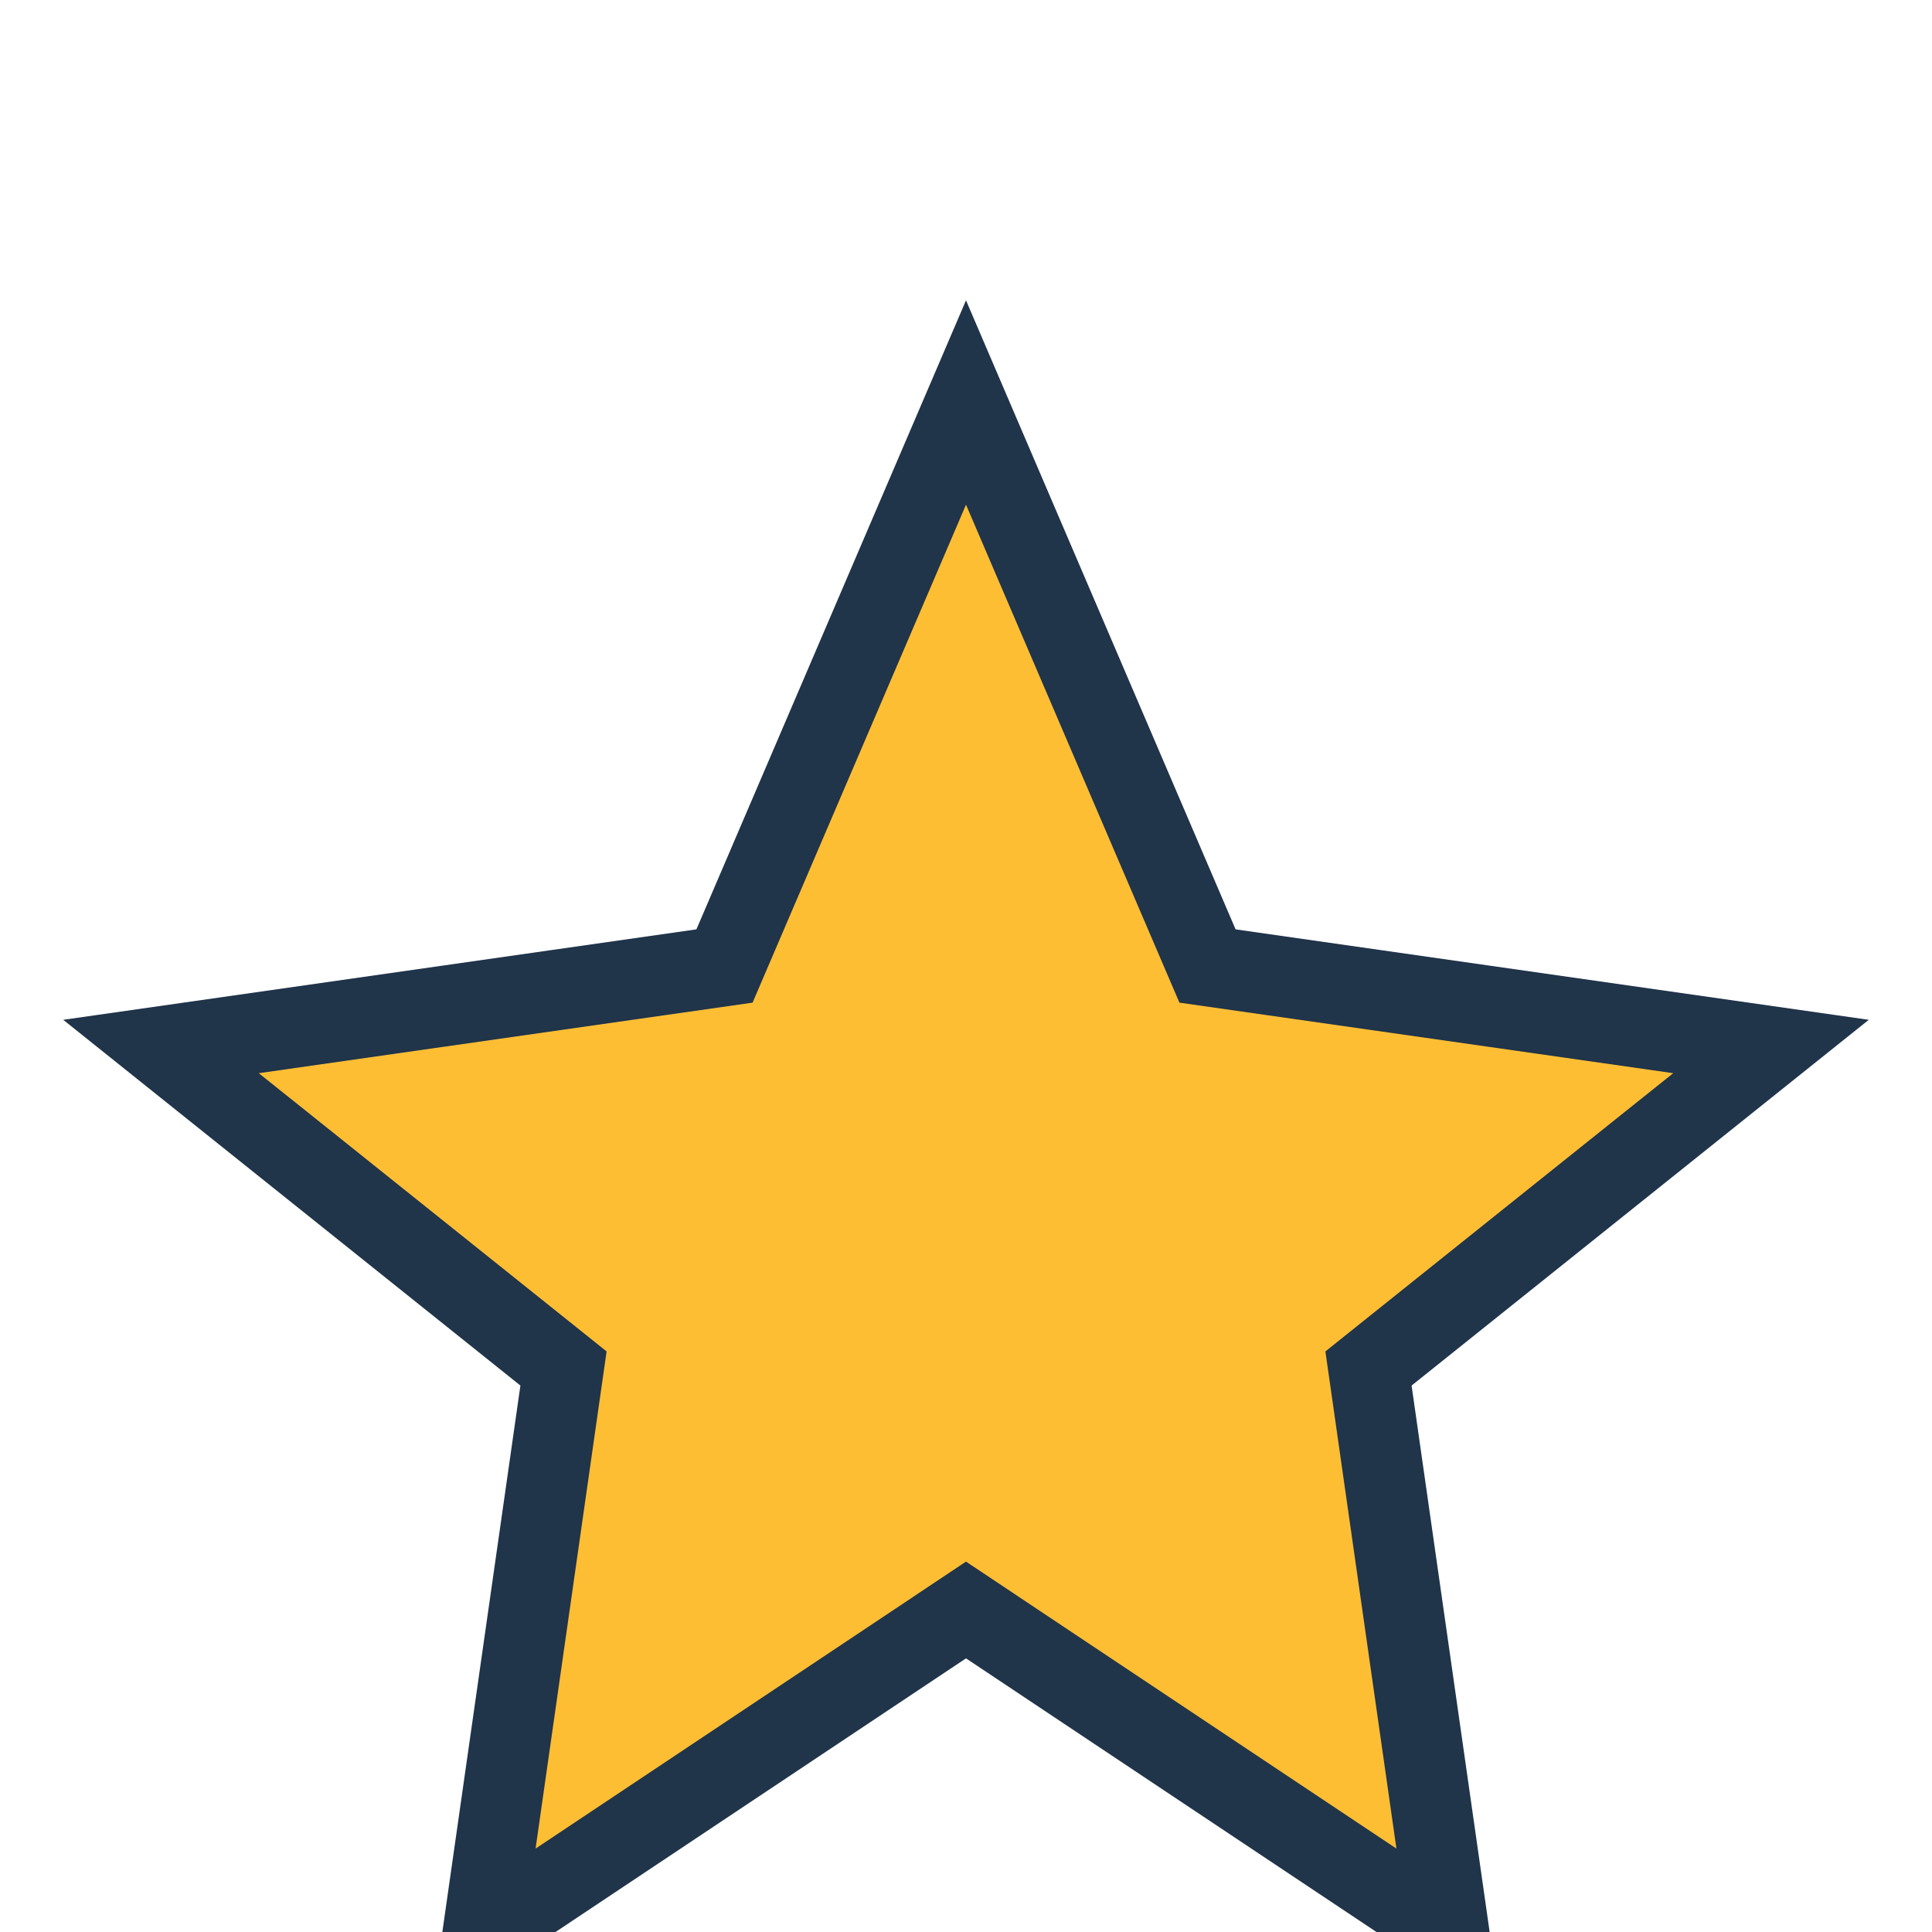 <?xml version="1.0" encoding="UTF-8"?>
<svg xmlns="http://www.w3.org/2000/svg" viewBox="0 0 24 24" width="24" height="24"><polygon points="12,5 15,12 22,13 17,17 18,24 12,20 6,24 7,17 2,13 9,12" fill="#FDBE34" stroke="#20344A" stroke-width="1"/></svg>